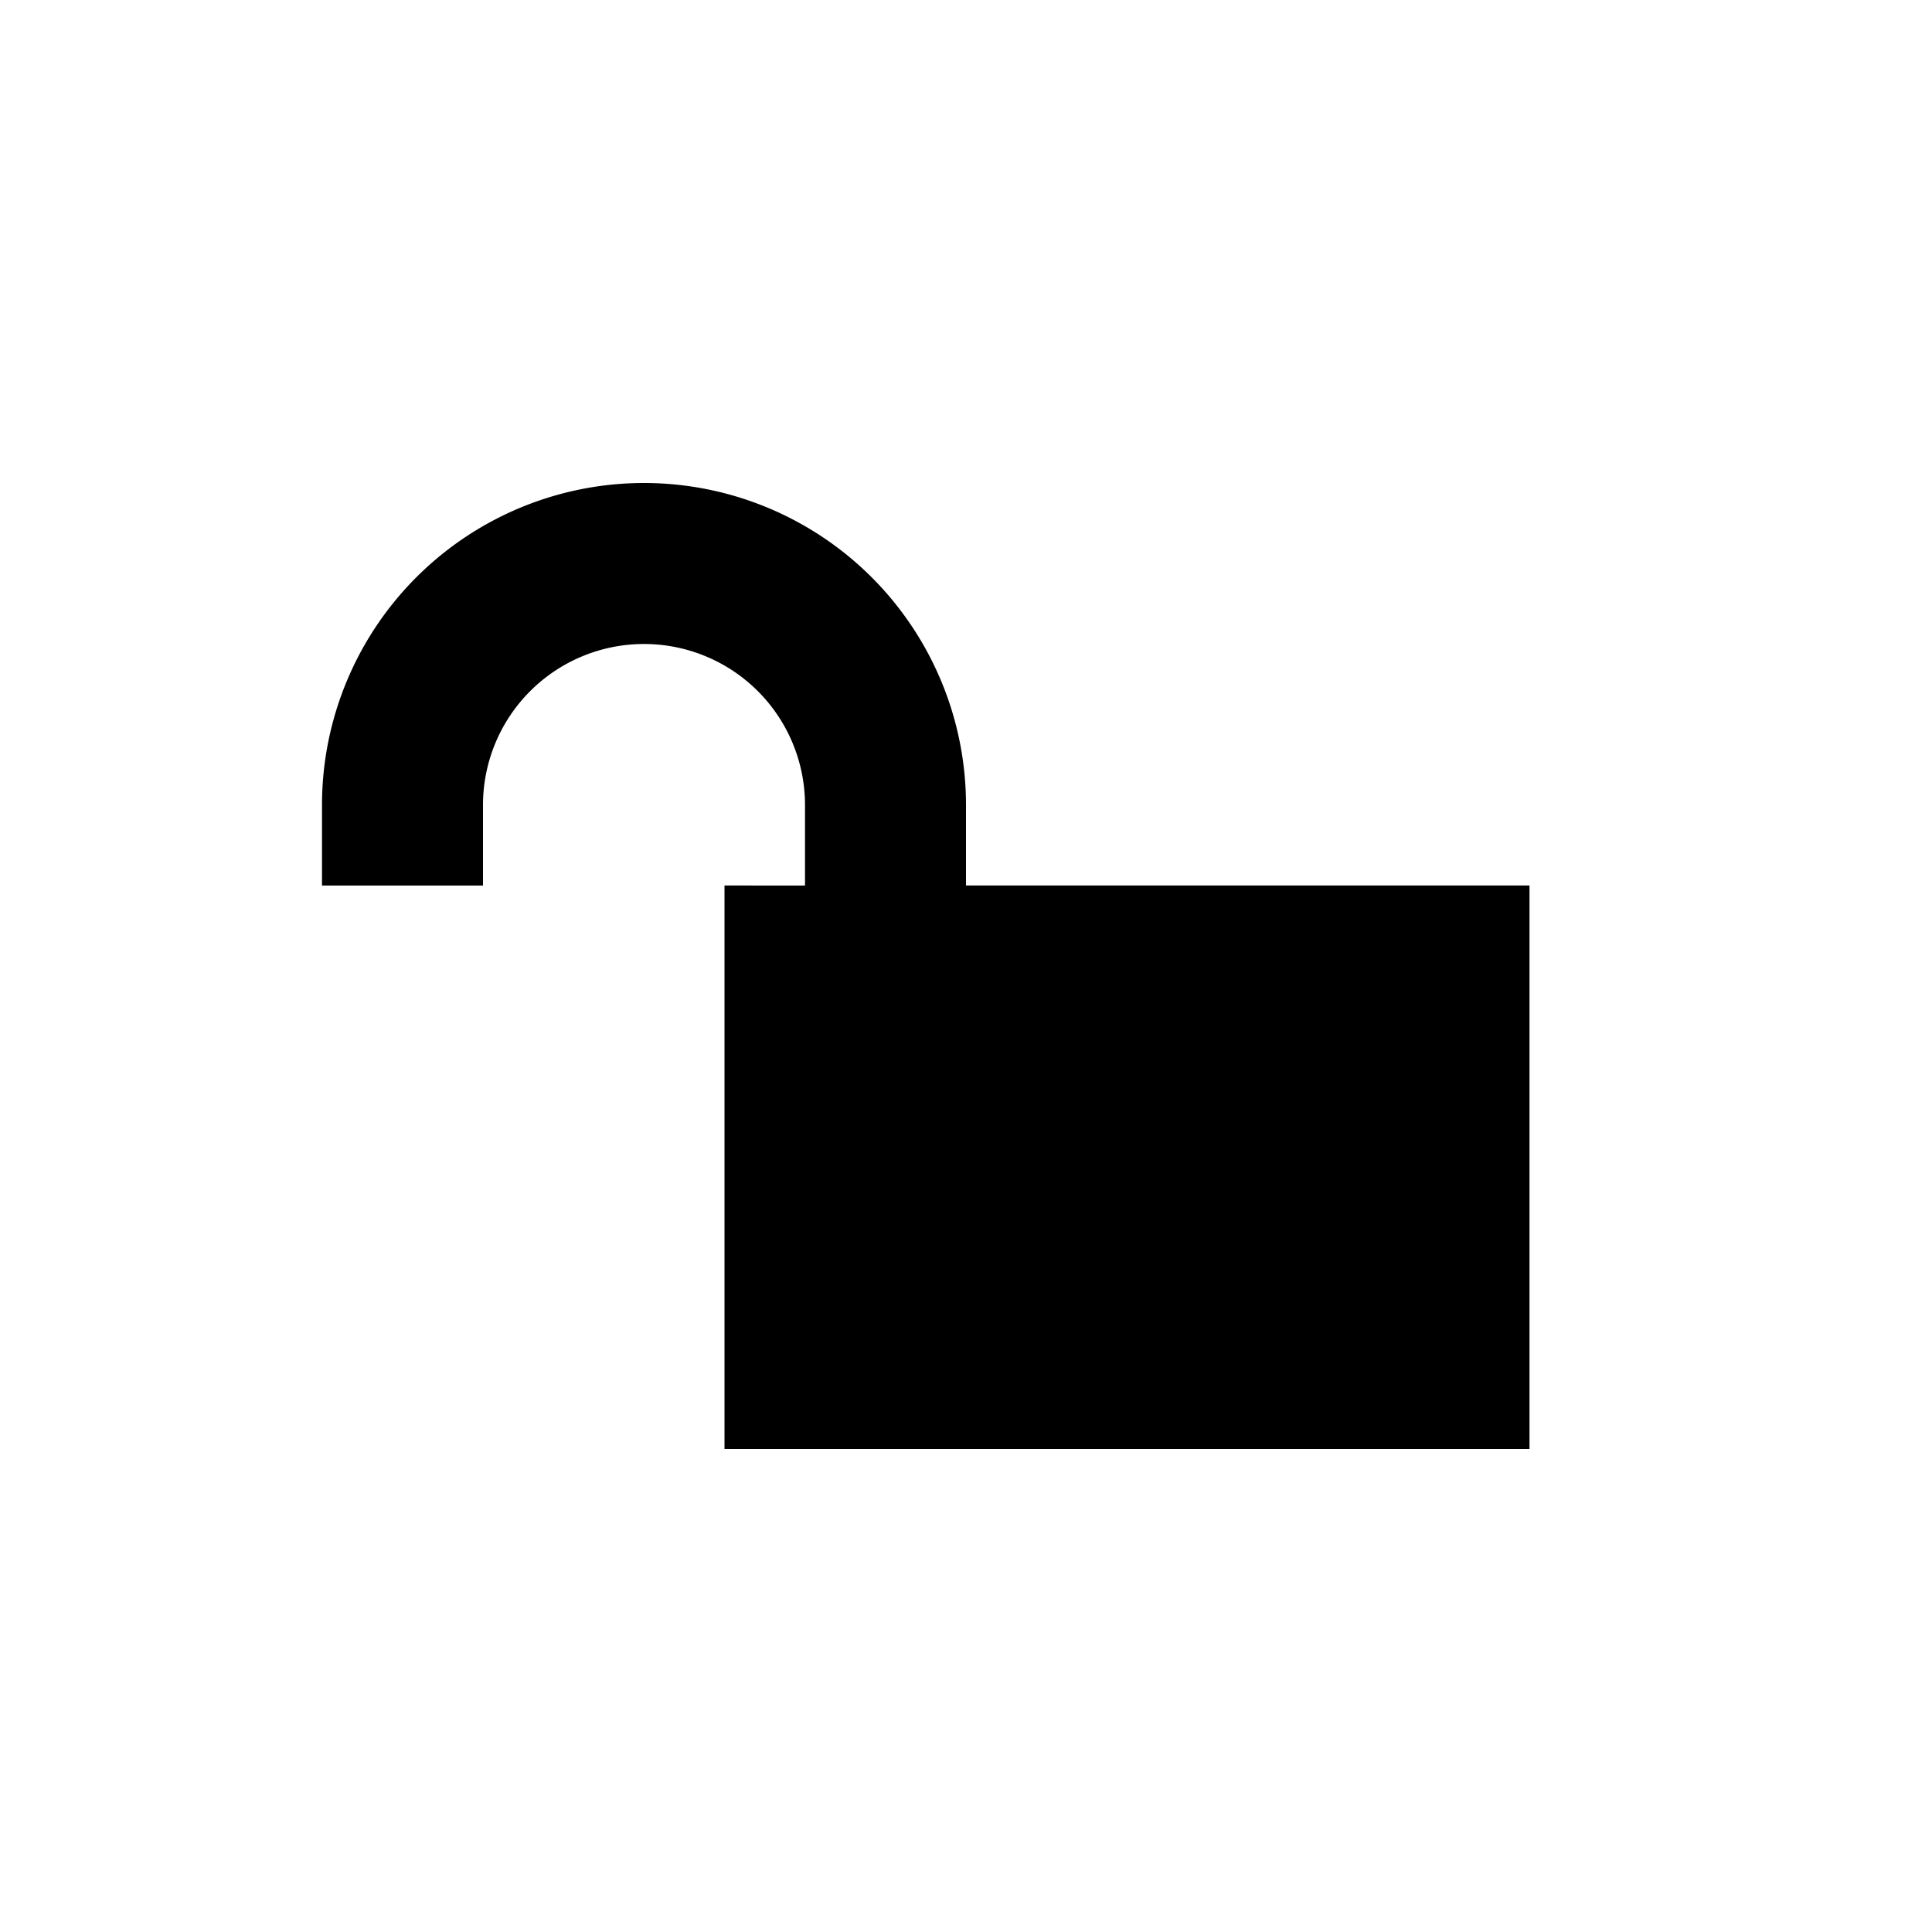 <?xml version="1.0" encoding="UTF-8"?>
<svg xmlns="http://www.w3.org/2000/svg" width="24" height="24" viewBox="0 0 24 24">
	<path d="M8 6a4 4 0 0 0-4 4v1h2v-1a2 2 0 0 1 4 0v1H9v7h10v-7h-7v-1a4 4 0 0 0-4-4z"/>
</svg>
